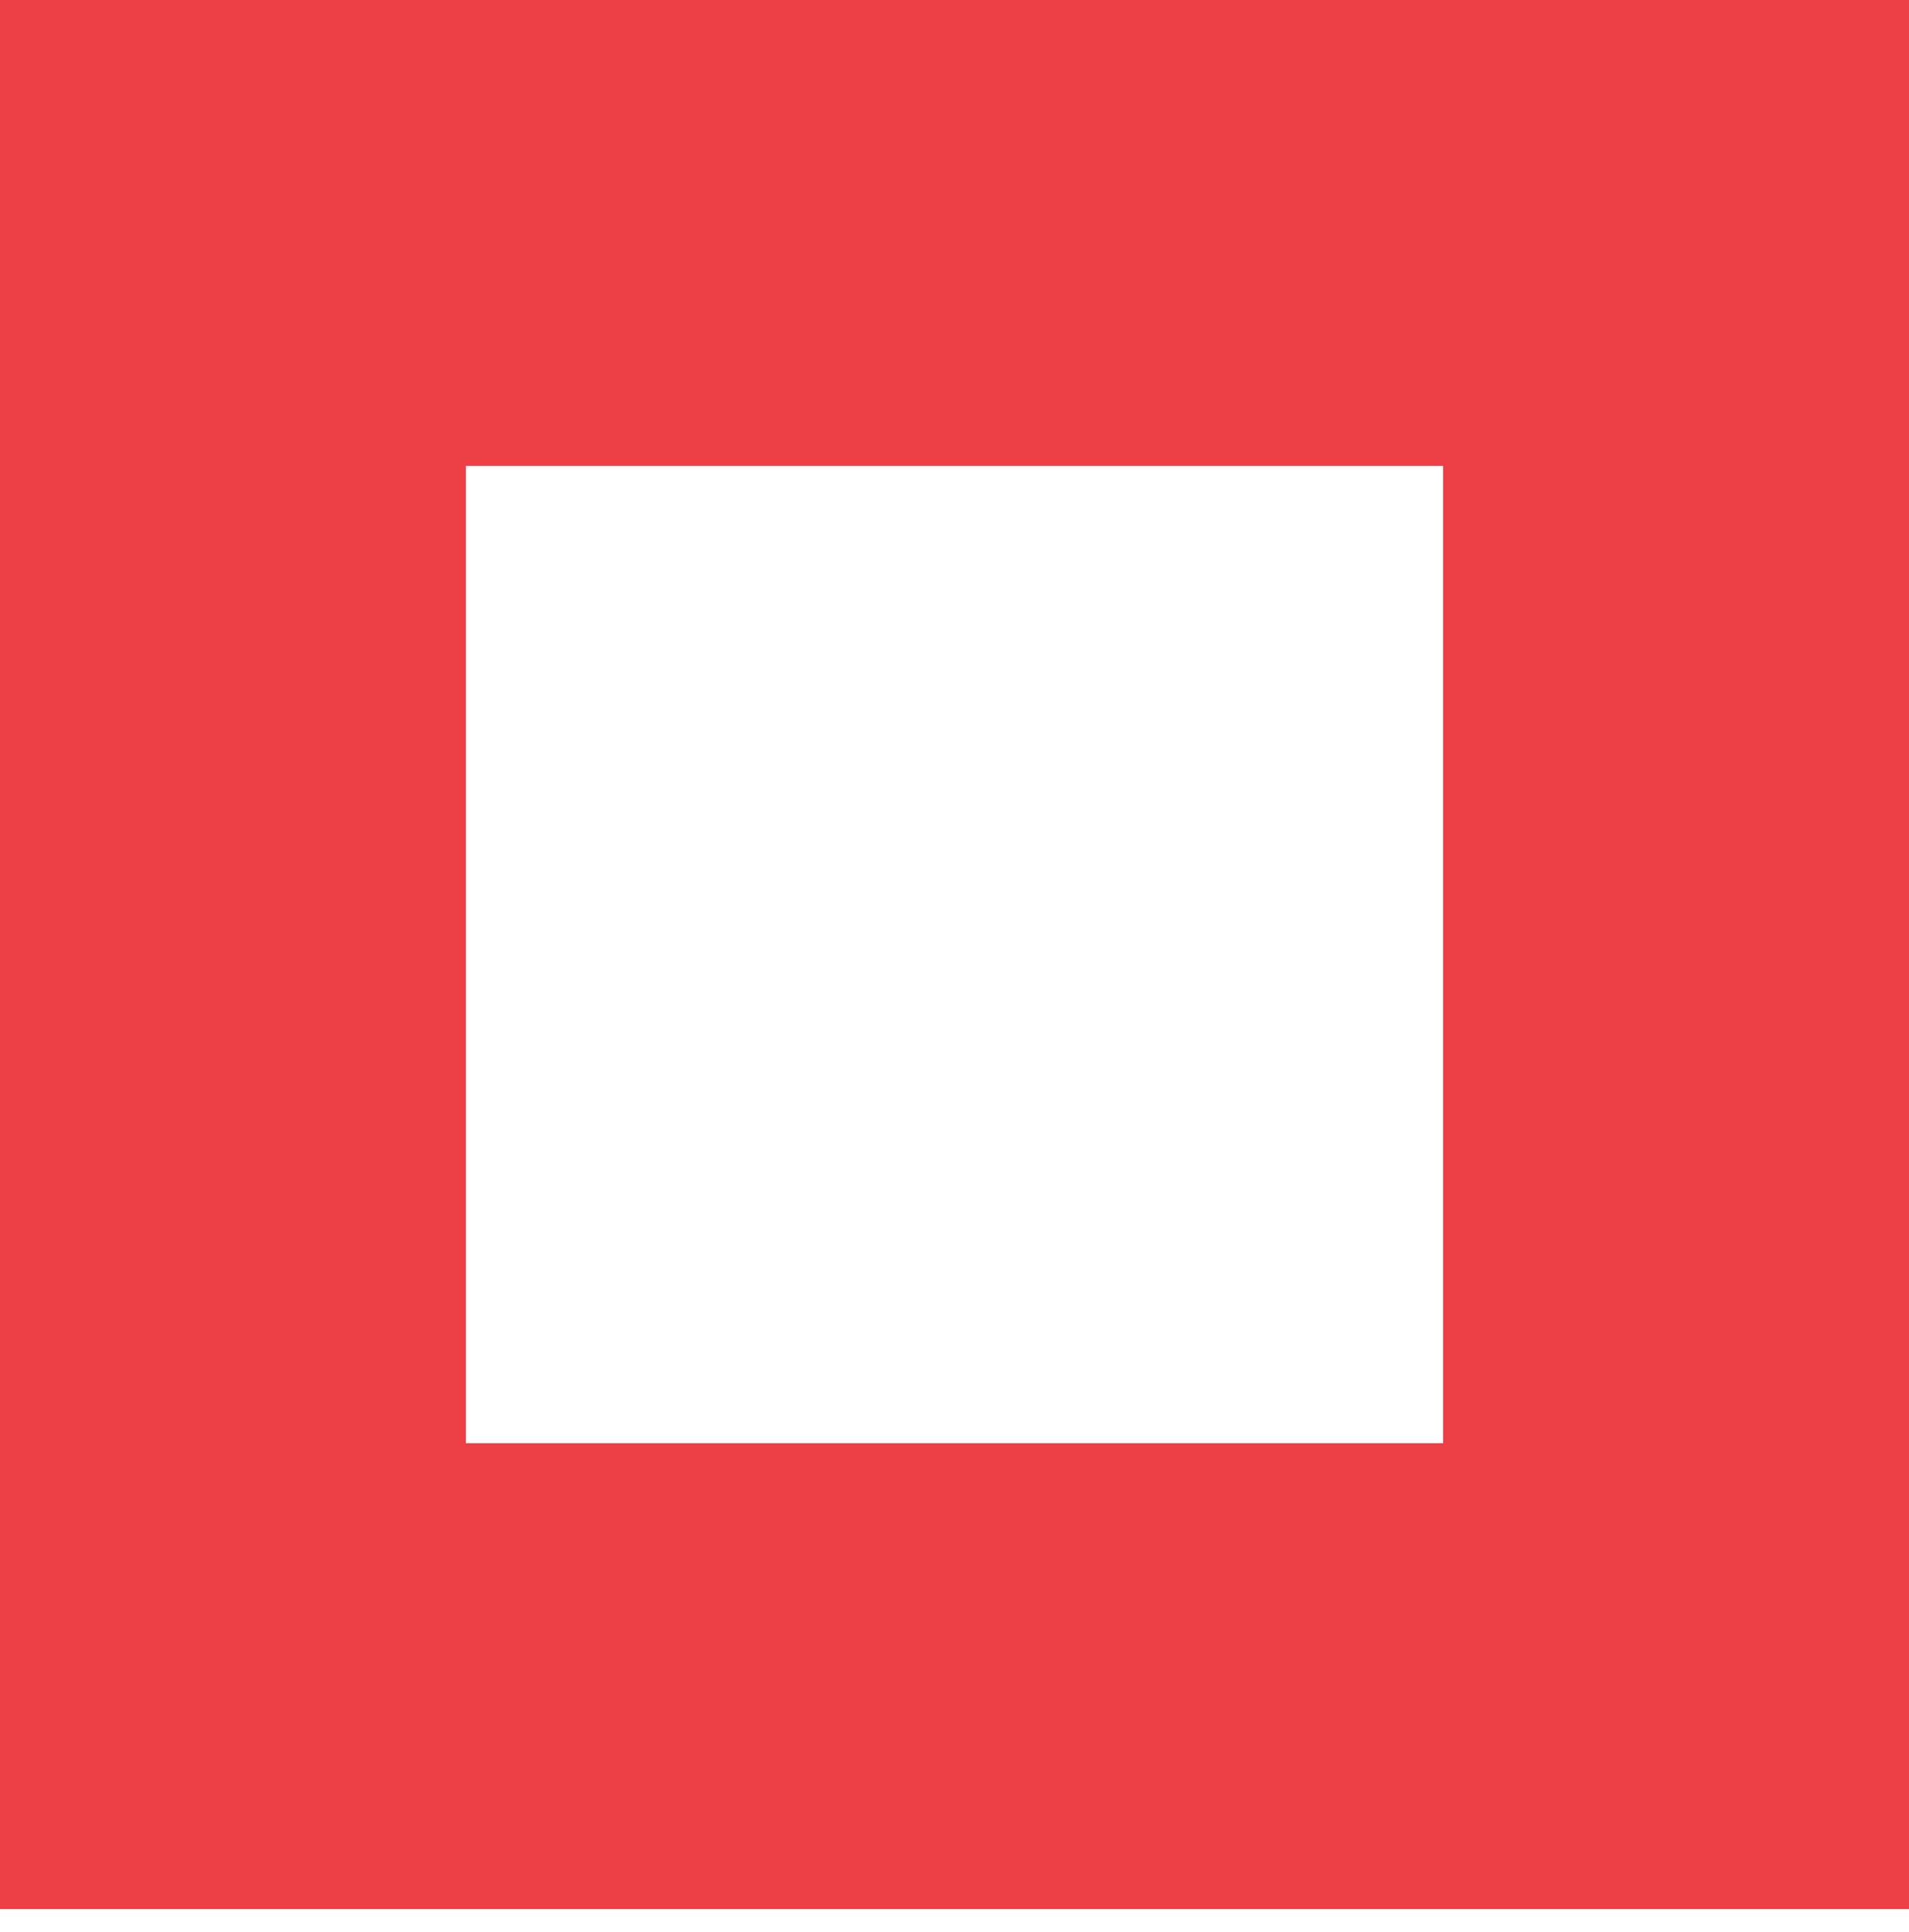 <svg width="84" height="85" viewBox="0 0 84 85" version="1.1" xmlns="http://www.w3.org/2000/svg" xmlns:xlink="http://www.w3.org/1999/xlink">
<title>configurable</title>
<desc>Created using Figma</desc>
<g id="Canvas" transform="translate(46888 45383)">
<g id="configurable">
<use xlink:href="#path0_fill" transform="translate(-46888 -45383)" fill="#EC3F46"/>
</g>
</g>
<defs>
<path id="path0_fill" fill-rule="evenodd" d="M 84 0L 0 0L 0 84L 84 84L 84 0ZM 63.5 20.5L 20.5 20.5L 20.5 63.5L 63.5 63.5L 63.5 20.5Z"/>
</defs>
</svg>
